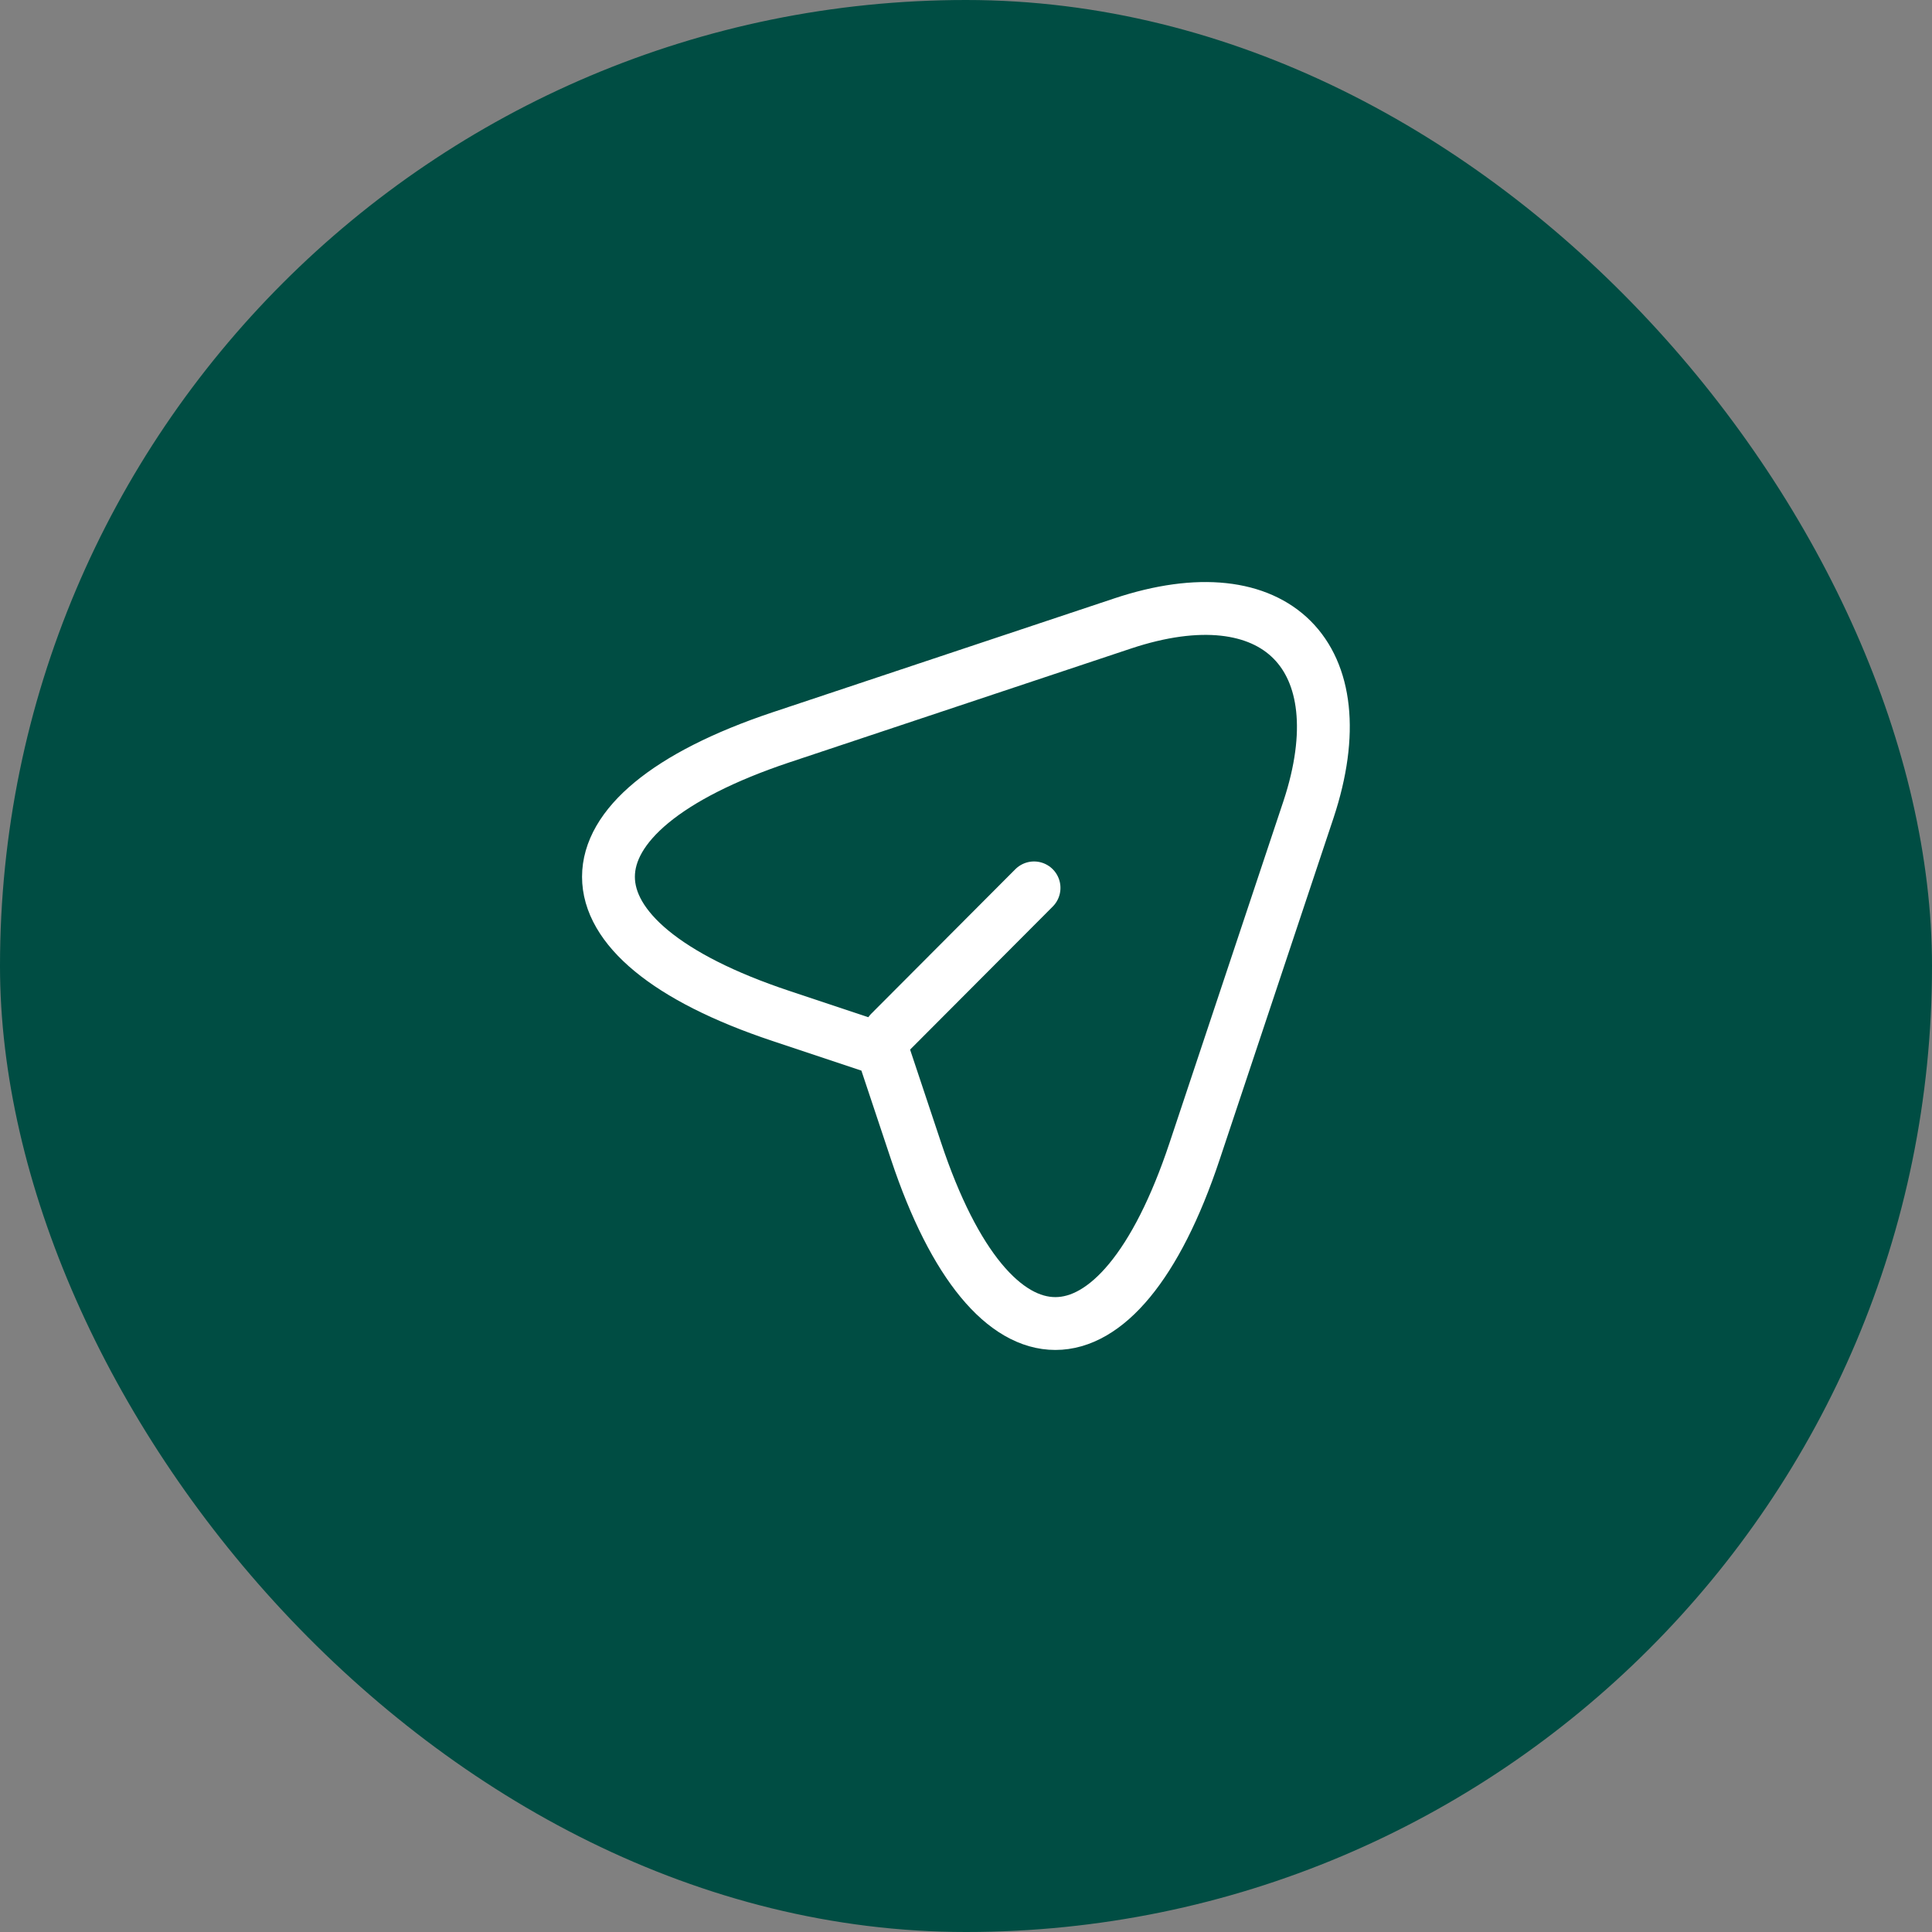<svg xmlns="http://www.w3.org/2000/svg" width="60" height="60" viewBox="0 0 60 60" fill="none"><rect x="0" y="0" width="60" height="60" fill="#808080" stroke="none"/><rect width="60" height="60" rx="30" fill="#004D43"></rect><path d="M24.25 22.9L34.862 19.363C39.625 17.775 42.212 20.375 40.637 25.138L37.1 35.75C34.725 42.888 30.825 42.888 28.45 35.75L27.4 32.6L24.25 31.55C17.112 29.175 17.112 25.288 24.25 22.9Z" stroke="white" stroke-width="1.641" stroke-linecap="round" stroke-linejoin="round"></path><path d="M27.638 32.062L32.113 27.574" stroke="white" stroke-width="1.641" stroke-linecap="round" stroke-linejoin="round"></path></svg>